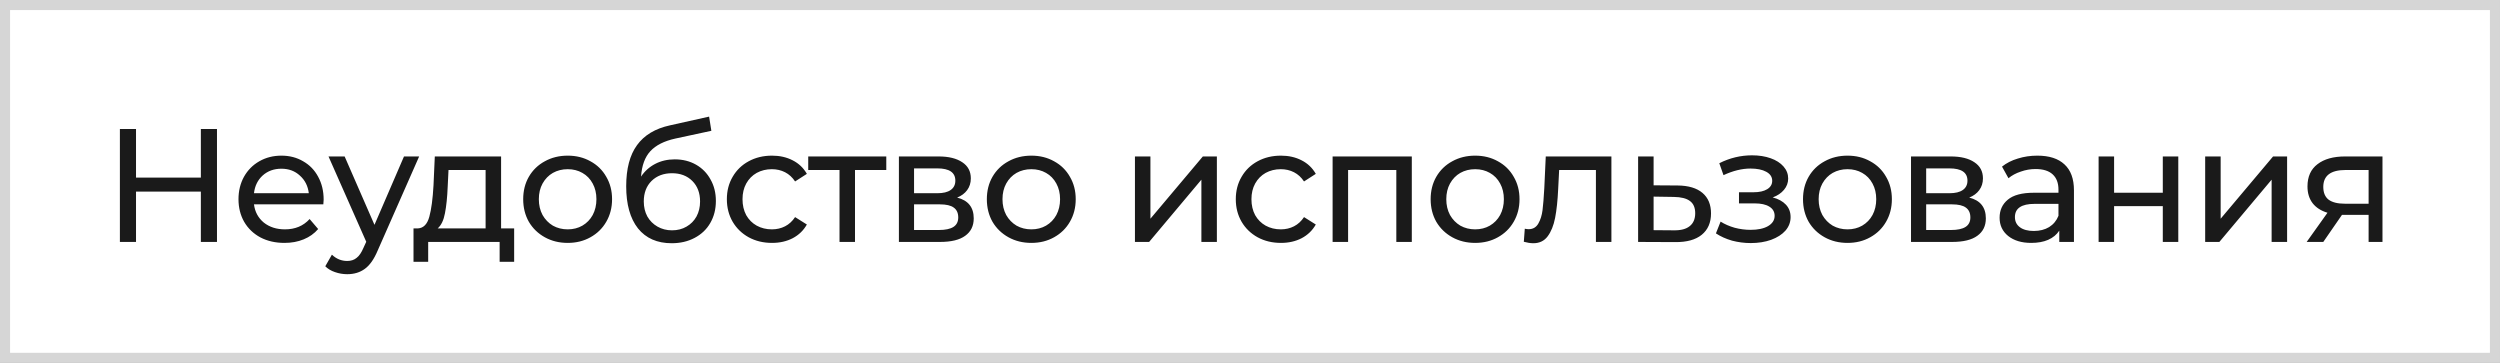 <?xml version="1.0" encoding="UTF-8"?> <svg xmlns="http://www.w3.org/2000/svg" width="248" height="36" viewBox="0 0 248 36" fill="none"><rect x="0" y="0" width="248" height="36" fill="#808080" stroke="none"/><rect x="0.5" y="0.5" width="247" height="35" fill="white"></rect><rect x="0.5" y="0.5" width="247" height="35" stroke="#D6D6D6"></rect><path d="M21.525 12.8V24H19.925V19.008H13.493V24H11.893V12.8H13.493V17.616H19.925V12.8H21.525ZM32.106 19.808C32.106 19.925 32.095 20.08 32.074 20.272H25.194C25.29 21.019 25.615 21.621 26.17 22.08C26.735 22.528 27.434 22.752 28.266 22.752C29.279 22.752 30.095 22.411 30.714 21.728L31.562 22.72C31.178 23.168 30.698 23.509 30.122 23.744C29.556 23.979 28.922 24.096 28.218 24.096C27.322 24.096 26.527 23.915 25.834 23.552C25.14 23.179 24.602 22.661 24.218 22C23.844 21.339 23.658 20.592 23.658 19.76C23.658 18.939 23.839 18.197 24.202 17.536C24.575 16.875 25.082 16.363 25.722 16C26.372 15.627 27.103 15.44 27.914 15.44C28.724 15.44 29.444 15.627 30.074 16C30.714 16.363 31.21 16.875 31.562 17.536C31.924 18.197 32.106 18.955 32.106 19.808ZM27.914 16.736C27.178 16.736 26.559 16.96 26.058 17.408C25.567 17.856 25.279 18.443 25.194 19.168H30.634C30.548 18.453 30.255 17.872 29.754 17.424C29.263 16.965 28.65 16.736 27.914 16.736ZM41.58 15.52L37.468 24.848C37.106 25.712 36.679 26.32 36.188 26.672C35.708 27.024 35.127 27.2 34.444 27.2C34.028 27.2 33.623 27.131 33.228 26.992C32.844 26.864 32.524 26.672 32.268 26.416L32.924 25.264C33.362 25.68 33.868 25.888 34.444 25.888C34.818 25.888 35.127 25.787 35.372 25.584C35.628 25.392 35.858 25.056 36.06 24.576L36.332 23.984L32.588 15.52H34.188L37.148 22.304L40.076 15.52H41.58ZM51.004 22.656V25.968H49.564V24H42.476V25.968H41.02V22.656H41.468C42.012 22.624 42.385 22.24 42.588 21.504C42.791 20.768 42.929 19.728 43.004 18.384L43.132 15.52H49.708V22.656H51.004ZM44.412 18.496C44.369 19.563 44.279 20.448 44.14 21.152C44.012 21.845 43.772 22.347 43.42 22.656H48.172V16.864H44.492L44.412 18.496ZM56.317 24.096C55.474 24.096 54.717 23.909 54.045 23.536C53.373 23.163 52.845 22.651 52.461 22C52.087 21.339 51.901 20.592 51.901 19.76C51.901 18.928 52.087 18.187 52.461 17.536C52.845 16.875 53.373 16.363 54.045 16C54.717 15.627 55.474 15.44 56.317 15.44C57.16 15.44 57.911 15.627 58.573 16C59.245 16.363 59.767 16.875 60.141 17.536C60.525 18.187 60.717 18.928 60.717 19.76C60.717 20.592 60.525 21.339 60.141 22C59.767 22.651 59.245 23.163 58.573 23.536C57.911 23.909 57.16 24.096 56.317 24.096ZM56.317 22.752C56.861 22.752 57.346 22.629 57.773 22.384C58.21 22.128 58.551 21.776 58.797 21.328C59.042 20.869 59.165 20.347 59.165 19.76C59.165 19.173 59.042 18.656 58.797 18.208C58.551 17.749 58.21 17.397 57.773 17.152C57.346 16.907 56.861 16.784 56.317 16.784C55.773 16.784 55.282 16.907 54.845 17.152C54.418 17.397 54.077 17.749 53.821 18.208C53.575 18.656 53.453 19.173 53.453 19.76C53.453 20.347 53.575 20.869 53.821 21.328C54.077 21.776 54.418 22.128 54.845 22.384C55.282 22.629 55.773 22.752 56.317 22.752ZM66.935 15.808C67.724 15.808 68.428 15.984 69.047 16.336C69.665 16.688 70.145 17.179 70.487 17.808C70.839 18.427 71.015 19.136 71.015 19.936C71.015 20.757 70.828 21.488 70.455 22.128C70.092 22.757 69.575 23.248 68.903 23.6C68.242 23.952 67.484 24.128 66.631 24.128C65.191 24.128 64.076 23.637 63.287 22.656C62.508 21.664 62.119 20.272 62.119 18.48C62.119 16.741 62.476 15.381 63.191 14.4C63.906 13.408 64.999 12.752 66.471 12.432L70.343 11.568L70.567 12.976L66.999 13.744C65.889 13.989 65.063 14.405 64.519 14.992C63.975 15.579 63.666 16.421 63.591 17.52C63.953 16.976 64.423 16.555 64.999 16.256C65.575 15.957 66.22 15.808 66.935 15.808ZM66.663 22.848C67.207 22.848 67.687 22.725 68.103 22.48C68.529 22.235 68.86 21.899 69.095 21.472C69.329 21.035 69.447 20.539 69.447 19.984C69.447 19.141 69.191 18.464 68.679 17.952C68.167 17.44 67.495 17.184 66.663 17.184C65.831 17.184 65.153 17.44 64.631 17.952C64.119 18.464 63.863 19.141 63.863 19.984C63.863 20.539 63.98 21.035 64.215 21.472C64.46 21.899 64.796 22.235 65.223 22.48C65.65 22.725 66.129 22.848 66.663 22.848ZM76.585 24.096C75.721 24.096 74.947 23.909 74.265 23.536C73.593 23.163 73.065 22.651 72.681 22C72.297 21.339 72.105 20.592 72.105 19.76C72.105 18.928 72.297 18.187 72.681 17.536C73.065 16.875 73.593 16.363 74.265 16C74.947 15.627 75.721 15.44 76.585 15.44C77.353 15.44 78.035 15.595 78.633 15.904C79.241 16.213 79.71 16.661 80.041 17.248L78.873 18C78.606 17.595 78.275 17.291 77.881 17.088C77.486 16.885 77.049 16.784 76.569 16.784C76.014 16.784 75.513 16.907 75.065 17.152C74.627 17.397 74.281 17.749 74.025 18.208C73.779 18.656 73.657 19.173 73.657 19.76C73.657 20.357 73.779 20.885 74.025 21.344C74.281 21.792 74.627 22.139 75.065 22.384C75.513 22.629 76.014 22.752 76.569 22.752C77.049 22.752 77.486 22.651 77.881 22.448C78.275 22.245 78.606 21.941 78.873 21.536L80.041 22.272C79.71 22.859 79.241 23.312 78.633 23.632C78.035 23.941 77.353 24.096 76.585 24.096ZM87.92 16.864H84.816V24H83.28V16.864H80.176V15.52H87.92V16.864ZM94.947 19.6C96.045 19.877 96.594 20.565 96.594 21.664C96.594 22.411 96.312 22.987 95.746 23.392C95.192 23.797 94.36 24 93.251 24H89.171V15.52H93.106C94.109 15.52 94.893 15.712 95.459 16.096C96.024 16.469 96.306 17.003 96.306 17.696C96.306 18.144 96.184 18.533 95.939 18.864C95.704 19.184 95.373 19.429 94.947 19.6ZM90.674 19.168H92.978C93.565 19.168 94.008 19.061 94.306 18.848C94.616 18.635 94.77 18.325 94.77 17.92C94.77 17.109 94.173 16.704 92.978 16.704H90.674V19.168ZM93.138 22.816C93.778 22.816 94.258 22.715 94.579 22.512C94.898 22.309 95.058 21.995 95.058 21.568C95.058 21.131 94.909 20.805 94.611 20.592C94.323 20.379 93.864 20.272 93.234 20.272H90.674V22.816H93.138ZM102.311 24.096C101.468 24.096 100.711 23.909 100.039 23.536C99.367 23.163 98.839 22.651 98.455 22C98.081 21.339 97.895 20.592 97.895 19.76C97.895 18.928 98.081 18.187 98.455 17.536C98.839 16.875 99.367 16.363 100.039 16C100.711 15.627 101.468 15.44 102.311 15.44C103.153 15.44 103.905 15.627 104.567 16C105.239 16.363 105.761 16.875 106.135 17.536C106.519 18.187 106.711 18.928 106.711 19.76C106.711 20.592 106.519 21.339 106.135 22C105.761 22.651 105.239 23.163 104.567 23.536C103.905 23.909 103.153 24.096 102.311 24.096ZM102.311 22.752C102.855 22.752 103.34 22.629 103.767 22.384C104.204 22.128 104.545 21.776 104.791 21.328C105.036 20.869 105.159 20.347 105.159 19.76C105.159 19.173 105.036 18.656 104.791 18.208C104.545 17.749 104.204 17.397 103.767 17.152C103.34 16.907 102.855 16.784 102.311 16.784C101.767 16.784 101.276 16.907 100.839 17.152C100.412 17.397 100.071 17.749 99.815 18.208C99.569 18.656 99.447 19.173 99.447 19.76C99.447 20.347 99.569 20.869 99.815 21.328C100.071 21.776 100.412 22.128 100.839 22.384C101.276 22.629 101.767 22.752 102.311 22.752ZM112.586 15.52H114.122V21.696L119.322 15.52H120.714V24H119.178V17.824L113.994 24H112.586V15.52ZM127.071 24.096C126.207 24.096 125.434 23.909 124.751 23.536C124.079 23.163 123.551 22.651 123.167 22C122.783 21.339 122.591 20.592 122.591 19.76C122.591 18.928 122.783 18.187 123.167 17.536C123.551 16.875 124.079 16.363 124.751 16C125.434 15.627 126.207 15.44 127.071 15.44C127.839 15.44 128.522 15.595 129.119 15.904C129.727 16.213 130.196 16.661 130.527 17.248L129.359 18C129.092 17.595 128.762 17.291 128.367 17.088C127.972 16.885 127.535 16.784 127.055 16.784C126.5 16.784 125.999 16.907 125.551 17.152C125.114 17.397 124.767 17.749 124.511 18.208C124.266 18.656 124.143 19.173 124.143 19.76C124.143 20.357 124.266 20.885 124.511 21.344C124.767 21.792 125.114 22.139 125.551 22.384C125.999 22.629 126.5 22.752 127.055 22.752C127.535 22.752 127.972 22.651 128.367 22.448C128.762 22.245 129.092 21.941 129.359 21.536L130.527 22.272C130.196 22.859 129.727 23.312 129.119 23.632C128.522 23.941 127.839 24.096 127.071 24.096ZM140.051 15.52V24H138.515V16.864H133.731V24H132.195V15.52H140.051ZM146.336 24.096C145.493 24.096 144.736 23.909 144.064 23.536C143.392 23.163 142.864 22.651 142.48 22C142.106 21.339 141.92 20.592 141.92 19.76C141.92 18.928 142.106 18.187 142.48 17.536C142.864 16.875 143.392 16.363 144.064 16C144.736 15.627 145.493 15.44 146.336 15.44C147.178 15.44 147.93 15.627 148.592 16C149.264 16.363 149.786 16.875 150.16 17.536C150.544 18.187 150.736 18.928 150.736 19.76C150.736 20.592 150.544 21.339 150.16 22C149.786 22.651 149.264 23.163 148.592 23.536C147.93 23.909 147.178 24.096 146.336 24.096ZM146.336 22.752C146.88 22.752 147.365 22.629 147.792 22.384C148.229 22.128 148.57 21.776 148.816 21.328C149.061 20.869 149.184 20.347 149.184 19.76C149.184 19.173 149.061 18.656 148.816 18.208C148.57 17.749 148.229 17.397 147.792 17.152C147.365 16.907 146.88 16.784 146.336 16.784C145.792 16.784 145.301 16.907 144.864 17.152C144.437 17.397 144.096 17.749 143.84 18.208C143.594 18.656 143.472 19.173 143.472 19.76C143.472 20.347 143.594 20.869 143.84 21.328C144.096 21.776 144.437 22.128 144.864 22.384C145.301 22.629 145.792 22.752 146.336 22.752ZM159.851 15.52V24H158.315V16.864H154.667L154.571 18.752C154.518 19.893 154.416 20.848 154.267 21.616C154.118 22.373 153.872 22.981 153.531 23.44C153.19 23.899 152.715 24.128 152.107 24.128C151.83 24.128 151.515 24.08 151.163 23.984L151.259 22.688C151.398 22.72 151.526 22.736 151.643 22.736C152.07 22.736 152.39 22.549 152.603 22.176C152.816 21.803 152.955 21.36 153.019 20.848C153.083 20.336 153.142 19.605 153.195 18.656L153.339 15.52H159.851ZM166.421 18.4C167.498 18.411 168.32 18.656 168.885 19.136C169.45 19.616 169.733 20.293 169.733 21.168C169.733 22.085 169.424 22.795 168.805 23.296C168.197 23.787 167.322 24.027 166.181 24.016L162.501 24V15.52H164.037V18.384L166.421 18.4ZM166.053 22.848C166.746 22.859 167.269 22.72 167.621 22.432C167.984 22.144 168.165 21.717 168.165 21.152C168.165 20.597 167.989 20.192 167.637 19.936C167.296 19.68 166.768 19.547 166.053 19.536L164.037 19.504V22.832L166.053 22.848ZM175.851 19.584C176.417 19.733 176.854 19.973 177.163 20.304C177.473 20.635 177.627 21.045 177.627 21.536C177.627 22.037 177.457 22.485 177.115 22.88C176.774 23.264 176.299 23.568 175.691 23.792C175.094 24.005 174.422 24.112 173.675 24.112C173.046 24.112 172.427 24.032 171.819 23.872C171.222 23.701 170.689 23.461 170.219 23.152L170.683 21.984C171.089 22.24 171.553 22.443 172.075 22.592C172.598 22.731 173.126 22.8 173.659 22.8C174.385 22.8 174.961 22.677 175.387 22.432C175.825 22.176 176.043 21.835 176.043 21.408C176.043 21.013 175.867 20.709 175.515 20.496C175.174 20.283 174.689 20.176 174.059 20.176H172.507V19.072H173.947C174.523 19.072 174.977 18.971 175.307 18.768C175.638 18.565 175.803 18.288 175.803 17.936C175.803 17.552 175.606 17.253 175.211 17.04C174.827 16.827 174.305 16.72 173.643 16.72C172.801 16.72 171.91 16.939 170.971 17.376L170.555 16.192C171.59 15.669 172.673 15.408 173.803 15.408C174.486 15.408 175.099 15.504 175.643 15.696C176.187 15.888 176.614 16.16 176.923 16.512C177.233 16.864 177.387 17.264 177.387 17.712C177.387 18.128 177.249 18.501 176.971 18.832C176.694 19.163 176.321 19.413 175.851 19.584ZM183.274 24.096C182.432 24.096 181.674 23.909 181.002 23.536C180.33 23.163 179.802 22.651 179.418 22C179.045 21.339 178.858 20.592 178.858 19.76C178.858 18.928 179.045 18.187 179.418 17.536C179.802 16.875 180.33 16.363 181.002 16C181.674 15.627 182.432 15.44 183.274 15.44C184.117 15.44 184.869 15.627 185.53 16C186.202 16.363 186.725 16.875 187.098 17.536C187.482 18.187 187.674 18.928 187.674 19.76C187.674 20.592 187.482 21.339 187.098 22C186.725 22.651 186.202 23.163 185.53 23.536C184.869 23.909 184.117 24.096 183.274 24.096ZM183.274 22.752C183.818 22.752 184.304 22.629 184.73 22.384C185.168 22.128 185.509 21.776 185.754 21.328C186 20.869 186.122 20.347 186.122 19.76C186.122 19.173 186 18.656 185.754 18.208C185.509 17.749 185.168 17.397 184.73 17.152C184.304 16.907 183.818 16.784 183.274 16.784C182.73 16.784 182.24 16.907 181.802 17.152C181.376 17.397 181.034 17.749 180.778 18.208C180.533 18.656 180.41 19.173 180.41 19.76C180.41 20.347 180.533 20.869 180.778 21.328C181.034 21.776 181.376 22.128 181.802 22.384C182.24 22.629 182.73 22.752 183.274 22.752ZM195.348 19.6C196.447 19.877 196.996 20.565 196.996 21.664C196.996 22.411 196.714 22.987 196.148 23.392C195.594 23.797 194.762 24 193.652 24H189.572V15.52H193.508C194.511 15.52 195.295 15.712 195.86 16.096C196.426 16.469 196.708 17.003 196.708 17.696C196.708 18.144 196.586 18.533 196.34 18.864C196.106 19.184 195.775 19.429 195.348 19.6ZM191.076 19.168H193.38C193.967 19.168 194.41 19.061 194.708 18.848C195.018 18.635 195.172 18.325 195.172 17.92C195.172 17.109 194.575 16.704 193.38 16.704H191.076V19.168ZM193.54 22.816C194.18 22.816 194.66 22.715 194.98 22.512C195.3 22.309 195.46 21.995 195.46 21.568C195.46 21.131 195.311 20.805 195.012 20.592C194.724 20.379 194.266 20.272 193.636 20.272H191.076V22.816H193.54ZM202.104 15.44C203.278 15.44 204.174 15.728 204.792 16.304C205.422 16.88 205.736 17.739 205.736 18.88V24H204.28V22.88C204.024 23.275 203.656 23.579 203.176 23.792C202.707 23.995 202.147 24.096 201.496 24.096C200.547 24.096 199.784 23.867 199.208 23.408C198.643 22.949 198.36 22.347 198.36 21.6C198.36 20.853 198.632 20.256 199.176 19.808C199.72 19.349 200.584 19.12 201.768 19.12H204.2V18.816C204.2 18.155 204.008 17.648 203.624 17.296C203.24 16.944 202.675 16.768 201.928 16.768C201.427 16.768 200.936 16.853 200.456 17.024C199.976 17.184 199.571 17.403 199.24 17.68L198.6 16.528C199.038 16.176 199.56 15.909 200.168 15.728C200.776 15.536 201.422 15.44 202.104 15.44ZM201.752 22.912C202.339 22.912 202.846 22.784 203.272 22.528C203.699 22.261 204.008 21.888 204.2 21.408V20.224H201.832C200.531 20.224 199.88 20.661 199.88 21.536C199.88 21.963 200.046 22.299 200.376 22.544C200.707 22.789 201.166 22.912 201.752 22.912ZM208.182 15.52H209.718V19.12H214.55V15.52H216.086V24H214.55V20.448H209.718V24H208.182V15.52ZM218.753 15.52H220.289V21.696L225.489 15.52H226.881V24H225.345V17.824L220.161 24H218.753V15.52ZM236.342 15.52V24H234.966V21.312H232.502H232.326L230.47 24H228.822L230.886 21.104C230.246 20.912 229.756 20.597 229.414 20.16C229.073 19.712 228.902 19.157 228.902 18.496C228.902 17.525 229.233 16.789 229.894 16.288C230.556 15.776 231.468 15.52 232.63 15.52H236.342ZM230.47 18.544C230.47 19.109 230.646 19.531 230.998 19.808C231.361 20.075 231.9 20.208 232.614 20.208H234.966V16.864H232.678C231.206 16.864 230.47 17.424 230.47 18.544Z" fill="#1A1A1A"></path></svg> 